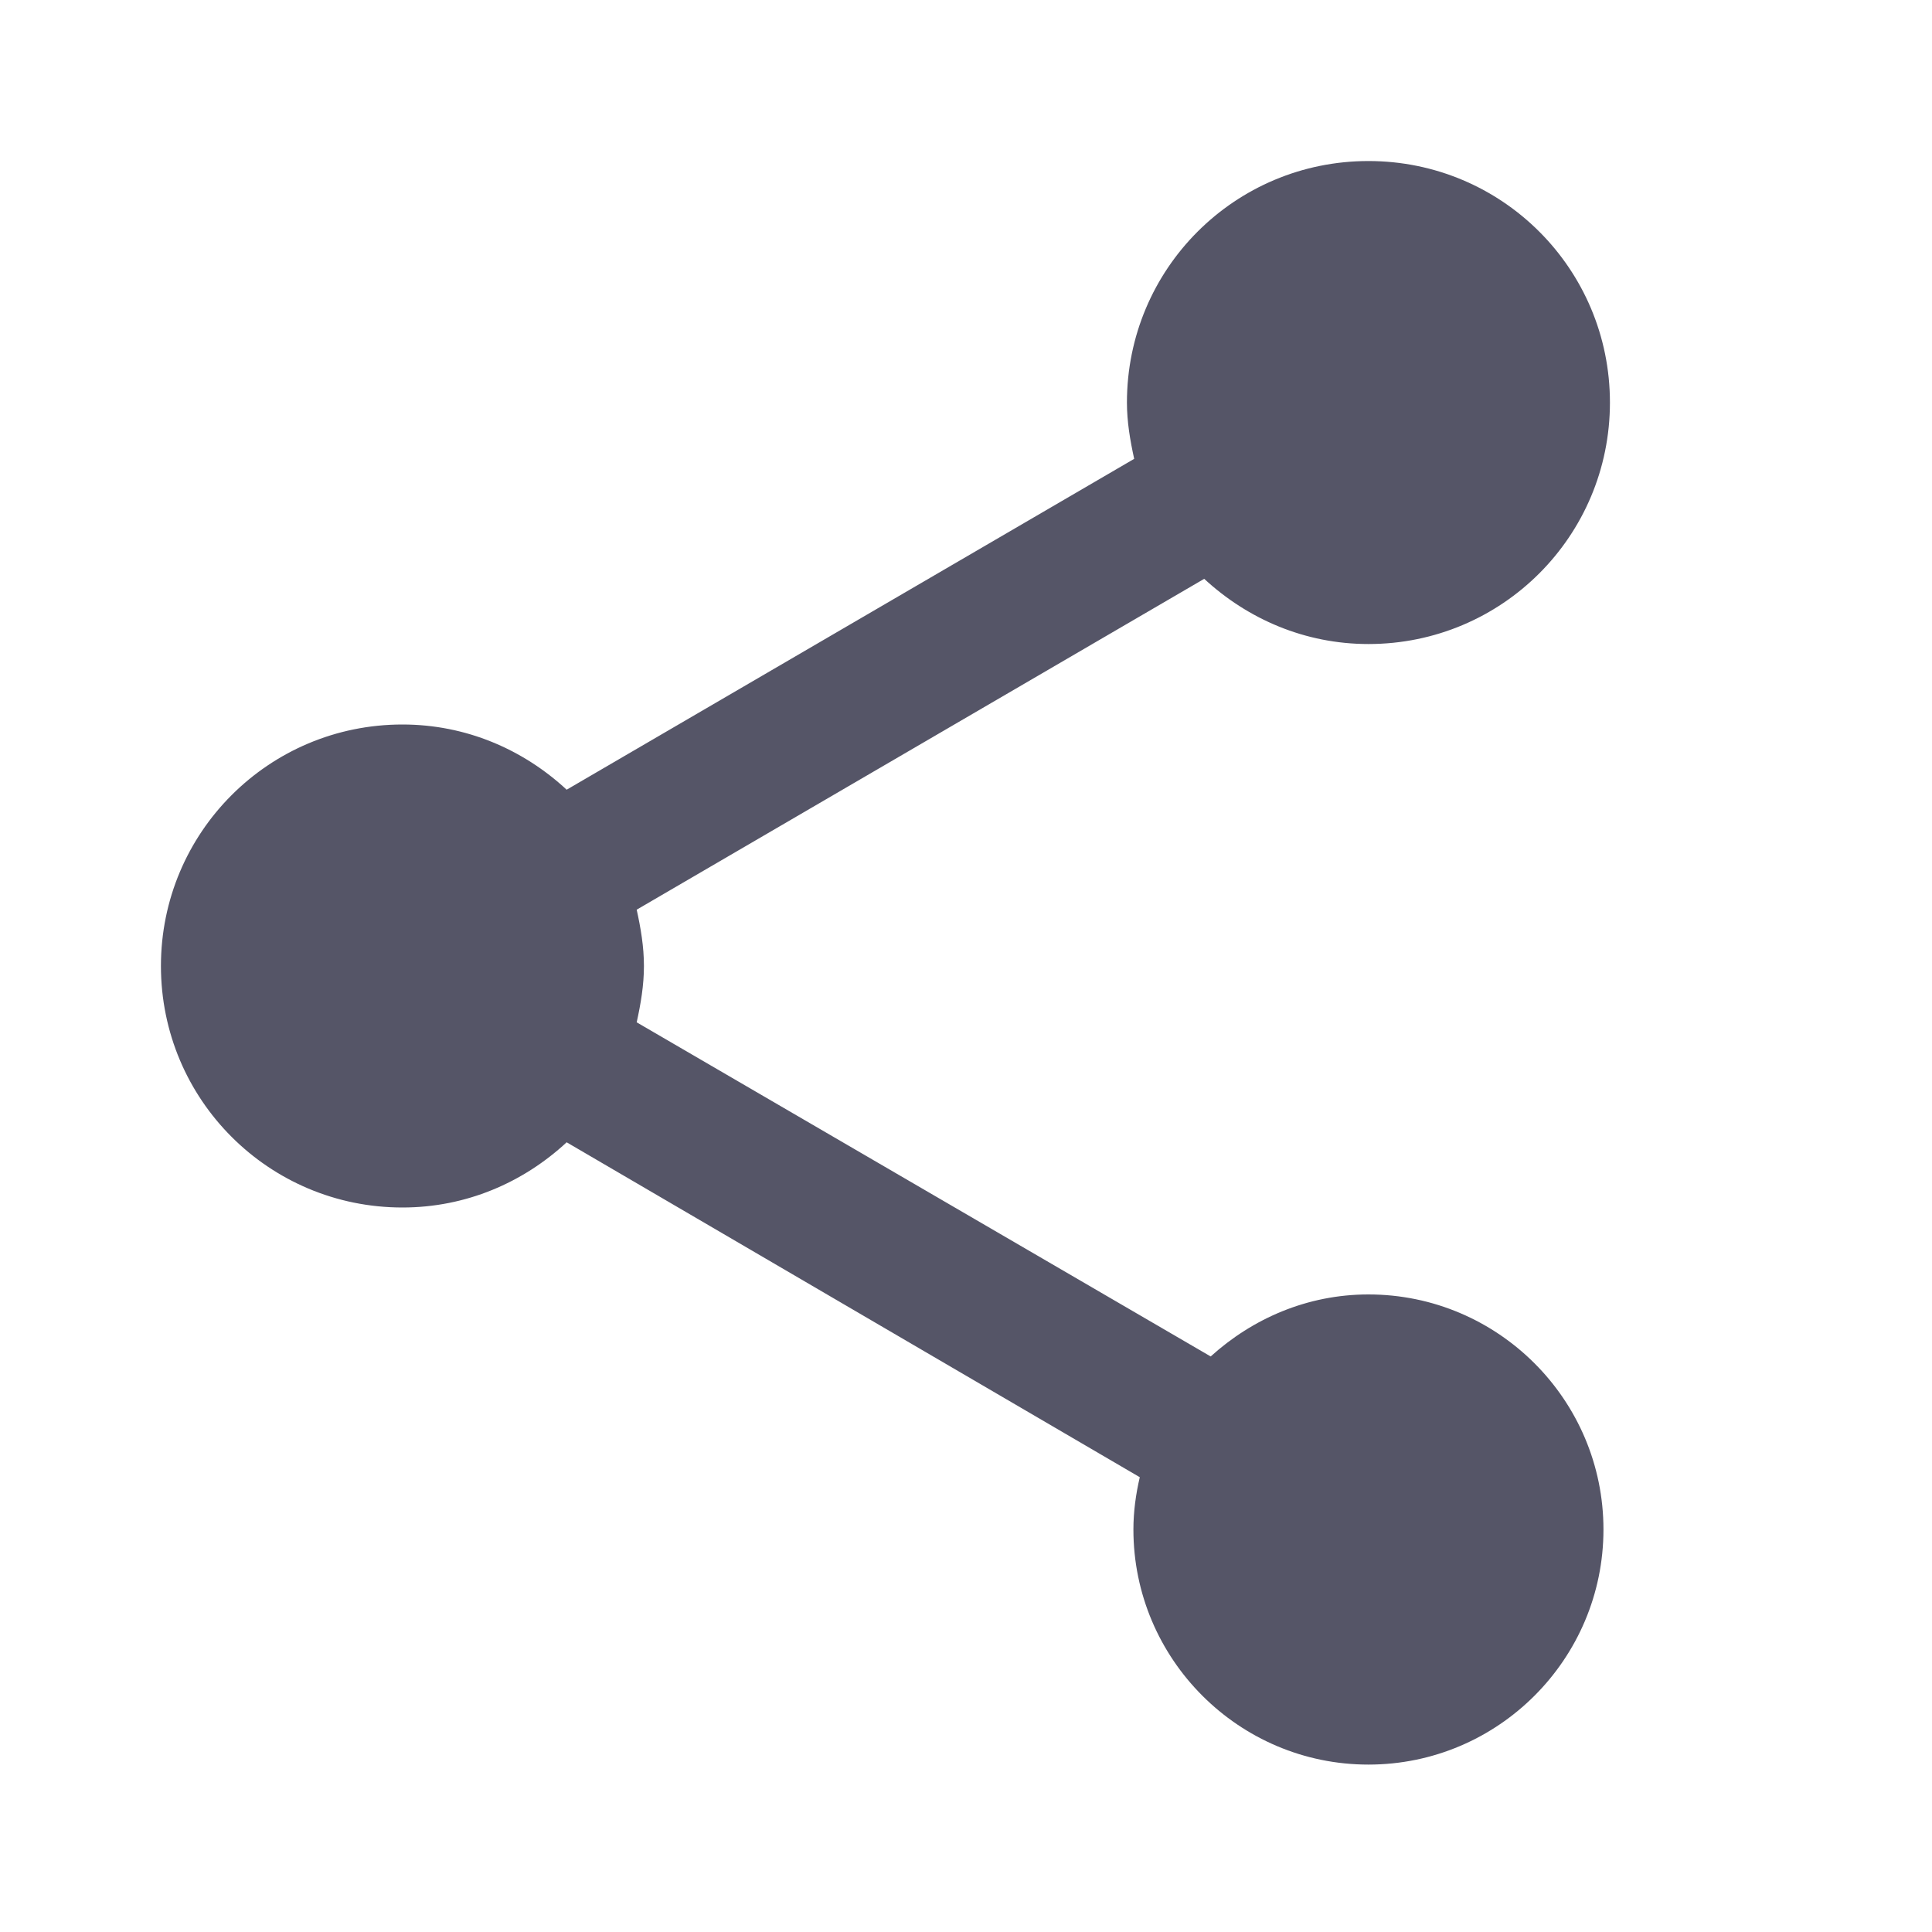 <svg width="20" height="20" viewBox="0 0 20 20" fill="none" xmlns="http://www.w3.org/2000/svg">
<g id="share_external_24 Android">
<path id="&#226;&#134;&#179; Icon Color" d="M14.166 13.4C13.533 13.4 12.966 13.65 12.533 14.042L6.591 10.583C6.633 10.392 6.666 10.2 6.666 10C6.666 9.8 6.633 9.608 6.591 9.417L12.466 5.992C12.916 6.408 13.508 6.667 14.166 6.667C15.549 6.667 16.666 5.55 16.666 4.167C16.666 2.783 15.549 1.667 14.166 1.667C12.783 1.667 11.666 2.783 11.666 4.167C11.666 4.367 11.699 4.558 11.741 4.75L5.866 8.175C5.416 7.758 4.824 7.5 4.166 7.5C2.783 7.5 1.666 8.617 1.666 10C1.666 11.383 2.783 12.5 4.166 12.5C4.824 12.5 5.416 12.242 5.866 11.825L11.799 15.292C11.758 15.467 11.733 15.65 11.733 15.833C11.733 17.175 12.824 18.267 14.166 18.267C15.508 18.267 16.599 17.175 16.599 15.833C16.599 14.492 15.508 13.4 14.166 13.4Z" fill="#555567"/>
</g>
</svg>
